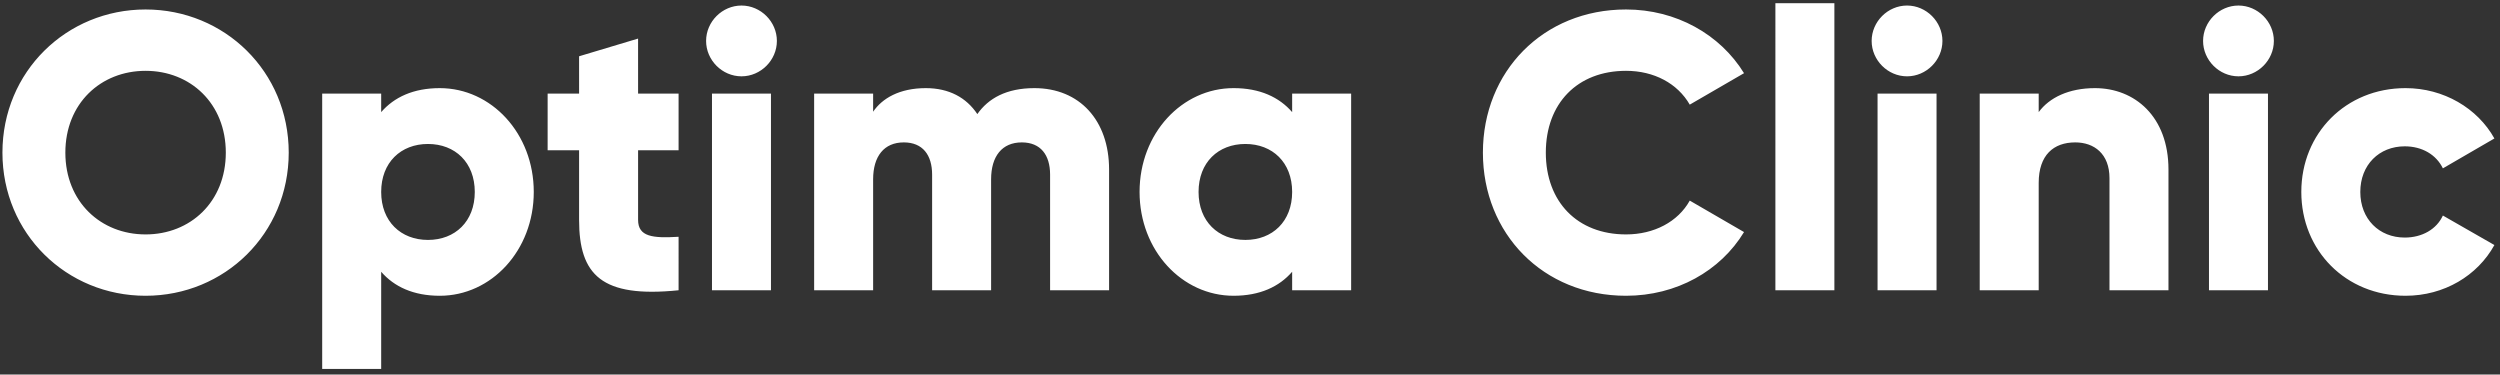 <?xml version="1.0" encoding="UTF-8"?>
<svg xmlns="http://www.w3.org/2000/svg" fill="none" viewBox="0 0 267 40">
  <rect x="0" y="0" width="267" height="40" fill="#333333" stroke="none"/>
  <path fill="#fff" d="M15.548 31.588C7.106 31.588.26 24.952.26 16.3c0-8.652 6.846-15.288 15.288-15.288S30.836 7.648 30.836 16.3c0 8.652-6.846 15.288-15.288 15.288Zm0-6.552c4.788 0 8.568-3.486 8.568-8.736s-3.78-8.736-8.568-8.736S6.98 11.05 6.98 16.3s3.78 8.736 8.568 8.736Zm31.42-15.624c5.502 0 10.038 4.83 10.038 11.088 0 6.258-4.536 11.088-10.038 11.088-2.814 0-4.872-.966-6.258-2.562V39.4h-6.3V10h6.3v1.974c1.386-1.596 3.444-2.562 6.258-2.562Zm-1.26 16.212c2.898 0 4.998-1.974 4.998-5.124 0-3.15-2.1-5.124-4.998-5.124S40.71 17.35 40.71 20.5c0 3.15 2.1 5.124 4.998 5.124Zm26.765-9.576h-4.326v7.434c0 1.806 1.554 1.974 4.326 1.806V31c-8.232.84-10.626-1.638-10.626-7.518v-7.434h-3.36V10h3.36V6.01l6.3-1.89V10h4.326v6.048Zm6.718-7.896c-2.059 0-3.78-1.722-3.78-3.78s1.721-3.78 3.78-3.78c2.058 0 3.78 1.722 3.78 3.78s-1.722 3.78-3.78 3.78ZM76.04 31V10h6.3v21h-6.3Zm34.43-21.588c4.83 0 7.98 3.444 7.98 8.694V31h-6.3V18.652c0-2.1-1.008-3.444-3.024-3.444-2.1 0-3.276 1.47-3.276 3.948V31h-6.3V18.652c0-2.1-1.008-3.444-3.024-3.444-2.1 0-3.276 1.47-3.276 3.948V31h-6.3V10h6.3v1.932c.966-1.428 2.814-2.52 5.628-2.52 2.478 0 4.326 1.008 5.502 2.772 1.176-1.68 3.108-2.772 6.09-2.772Zm27.532.588h6.3v21h-6.3v-1.974c-1.386 1.596-3.444 2.562-6.258 2.562-5.502 0-10.038-4.83-10.038-11.088 0-6.258 4.536-11.088 10.038-11.088 2.814 0 4.872.966 6.258 2.562V10Zm-4.998 15.624c2.898 0 4.998-1.974 4.998-5.124 0-3.15-2.1-5.124-4.998-5.124s-4.998 1.974-4.998 5.124c0 3.15 2.1 5.124 4.998 5.124Zm40.658 5.964c-8.862 0-15.288-6.636-15.288-15.288 0-8.652 6.426-15.288 15.288-15.288 5.334 0 10.038 2.646 12.6 6.804l-5.796 3.36c-1.302-2.268-3.822-3.612-6.804-3.612-5.208 0-8.568 3.486-8.568 8.736s3.36 8.736 8.568 8.736c2.982 0 5.544-1.344 6.804-3.612l5.796 3.36c-2.52 4.158-7.224 6.804-12.6 6.804Zm15.95-.588V.34h6.3V31h-6.3Zm14.06-22.848c-2.058 0-3.78-1.722-3.78-3.78s1.722-3.78 3.78-3.78 3.78 1.722 3.78 3.78-1.722 3.78-3.78 3.78ZM200.523 31V10h6.3v21h-6.3Zm23.216-21.588c4.242 0 7.854 3.024 7.854 8.694V31h-6.3V19.03c0-2.604-1.638-3.822-3.654-3.822-2.31 0-3.906 1.344-3.906 4.326V31h-6.3V10h6.3v1.974c1.134-1.554 3.234-2.562 6.006-2.562Zm15.33-1.26c-2.058 0-3.78-1.722-3.78-3.78s1.722-3.78 3.78-3.78 3.78 1.722 3.78 3.78-1.722 3.78-3.78 3.78ZM235.919 31V10h6.3v21h-6.3Zm20.991.588c-6.384 0-11.13-4.83-11.13-11.088 0-6.258 4.746-11.088 11.13-11.088 4.074 0 7.686 2.142 9.492 5.376L260.9 17.98c-.714-1.47-2.226-2.352-4.074-2.352-2.73 0-4.746 1.974-4.746 4.872 0 2.898 2.016 4.872 4.746 4.872 1.848 0 3.402-.882 4.074-2.352l5.502 3.15c-1.806 3.276-5.376 5.418-9.492 5.418Z"></path>
</svg>
